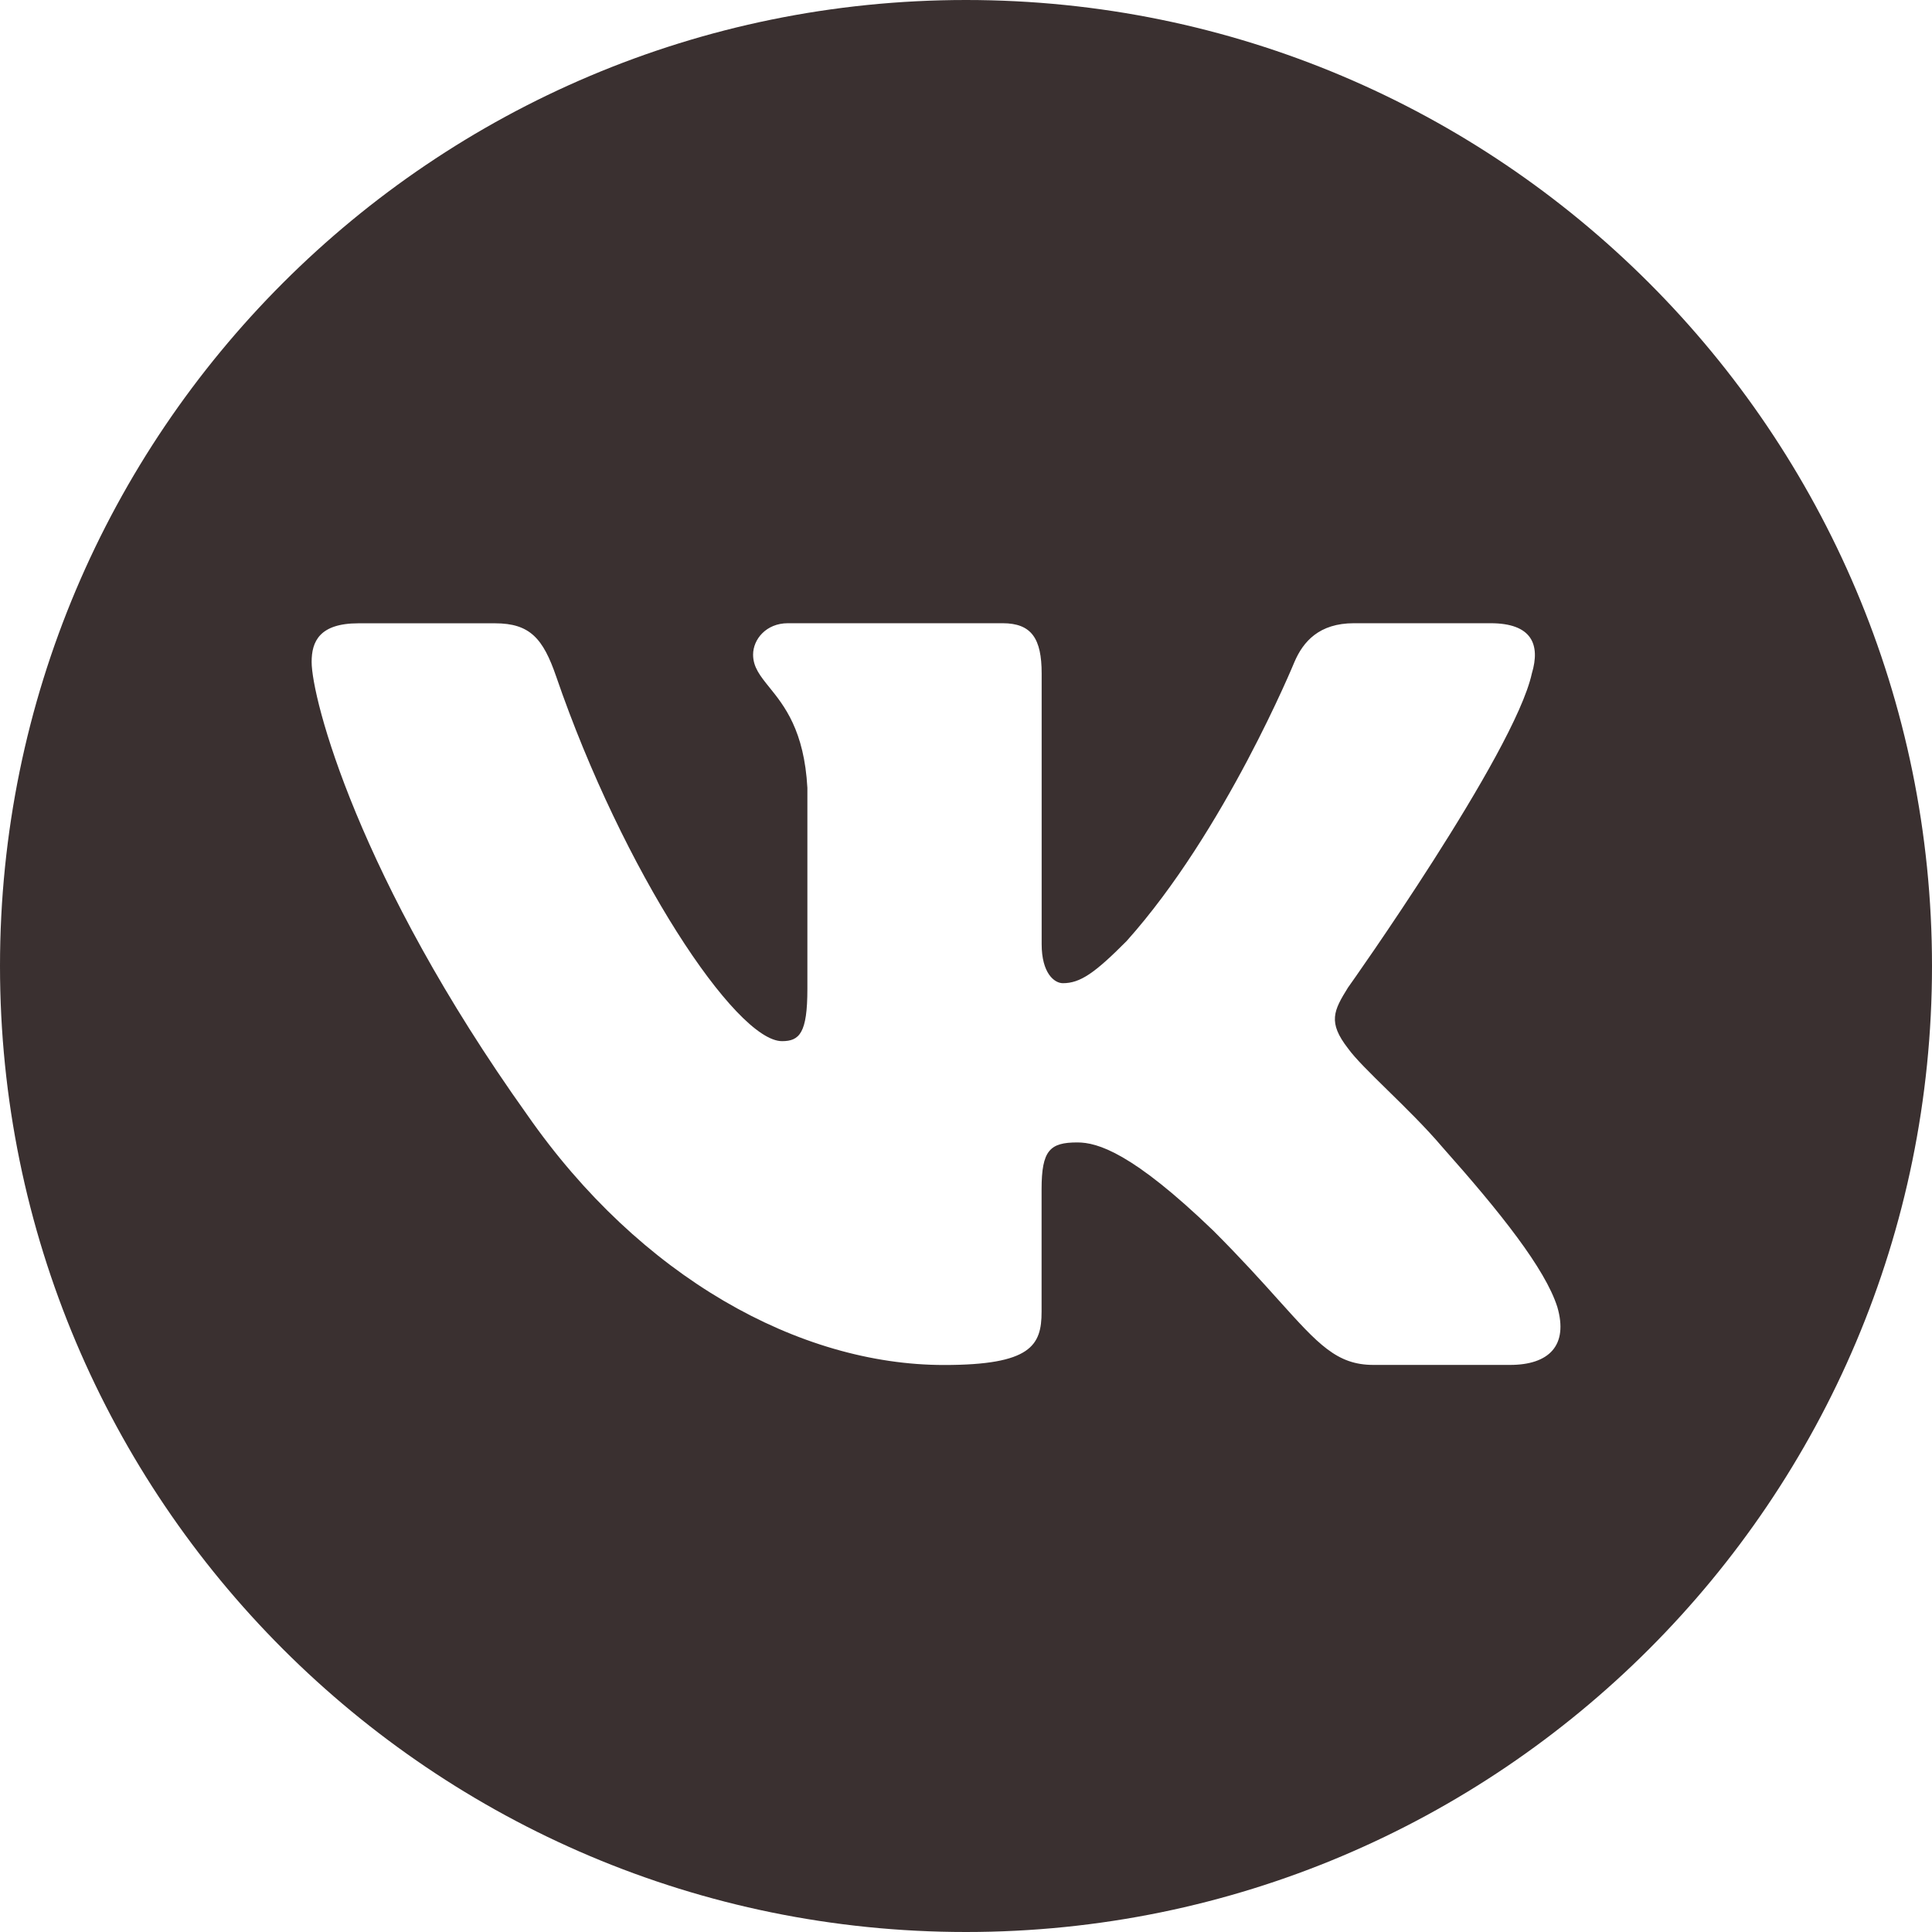 <?xml version="1.0" encoding="UTF-8"?> <svg xmlns="http://www.w3.org/2000/svg" width="50" height="50" viewBox="0 0 50 50" fill="none"> <path fill-rule="evenodd" clip-rule="evenodd" d="M25 50C38.807 50 50 38.807 50 25C50 11.193 38.807 0 25 0C11.193 0 0 11.193 0 25C0 38.807 11.193 50 25 50ZM38.576 16.129C39.644 16.129 39.869 16.679 39.644 17.429C39.195 19.492 34.887 25.56 34.886 25.558C34.513 26.158 34.361 26.456 34.886 27.132C35.071 27.391 35.464 27.776 35.915 28.218C36.379 28.672 36.902 29.185 37.321 29.679C38.84 31.387 39.986 32.831 40.303 33.823C40.594 34.819 40.089 35.324 39.079 35.324H35.544C34.597 35.324 34.12 34.793 33.089 33.647C32.653 33.161 32.116 32.565 31.403 31.852C29.305 29.831 28.405 29.566 27.882 29.566C27.171 29.566 26.956 29.769 26.956 30.779V33.95C26.956 34.821 26.679 35.326 24.432 35.326C20.684 35.326 16.569 33.052 13.647 28.856C9.263 22.713 8.065 18.068 8.065 17.129C8.065 16.606 8.266 16.131 9.277 16.131H12.813C13.716 16.131 14.056 16.526 14.393 17.505C16.124 22.544 19.04 26.945 20.239 26.945C20.69 26.945 20.895 26.737 20.895 25.597V20.39C20.814 18.906 20.296 18.264 19.912 17.789C19.676 17.496 19.49 17.267 19.49 16.942C19.49 16.545 19.829 16.129 20.39 16.129H25.948C26.698 16.129 26.958 16.529 26.958 17.429V24.434C26.958 25.184 27.284 25.445 27.508 25.445C27.956 25.445 28.332 25.184 29.155 24.356C31.703 21.513 33.502 17.127 33.502 17.127C33.727 16.605 34.139 16.129 35.039 16.129H38.576Z" fill="#3A3030"></path> </svg> 